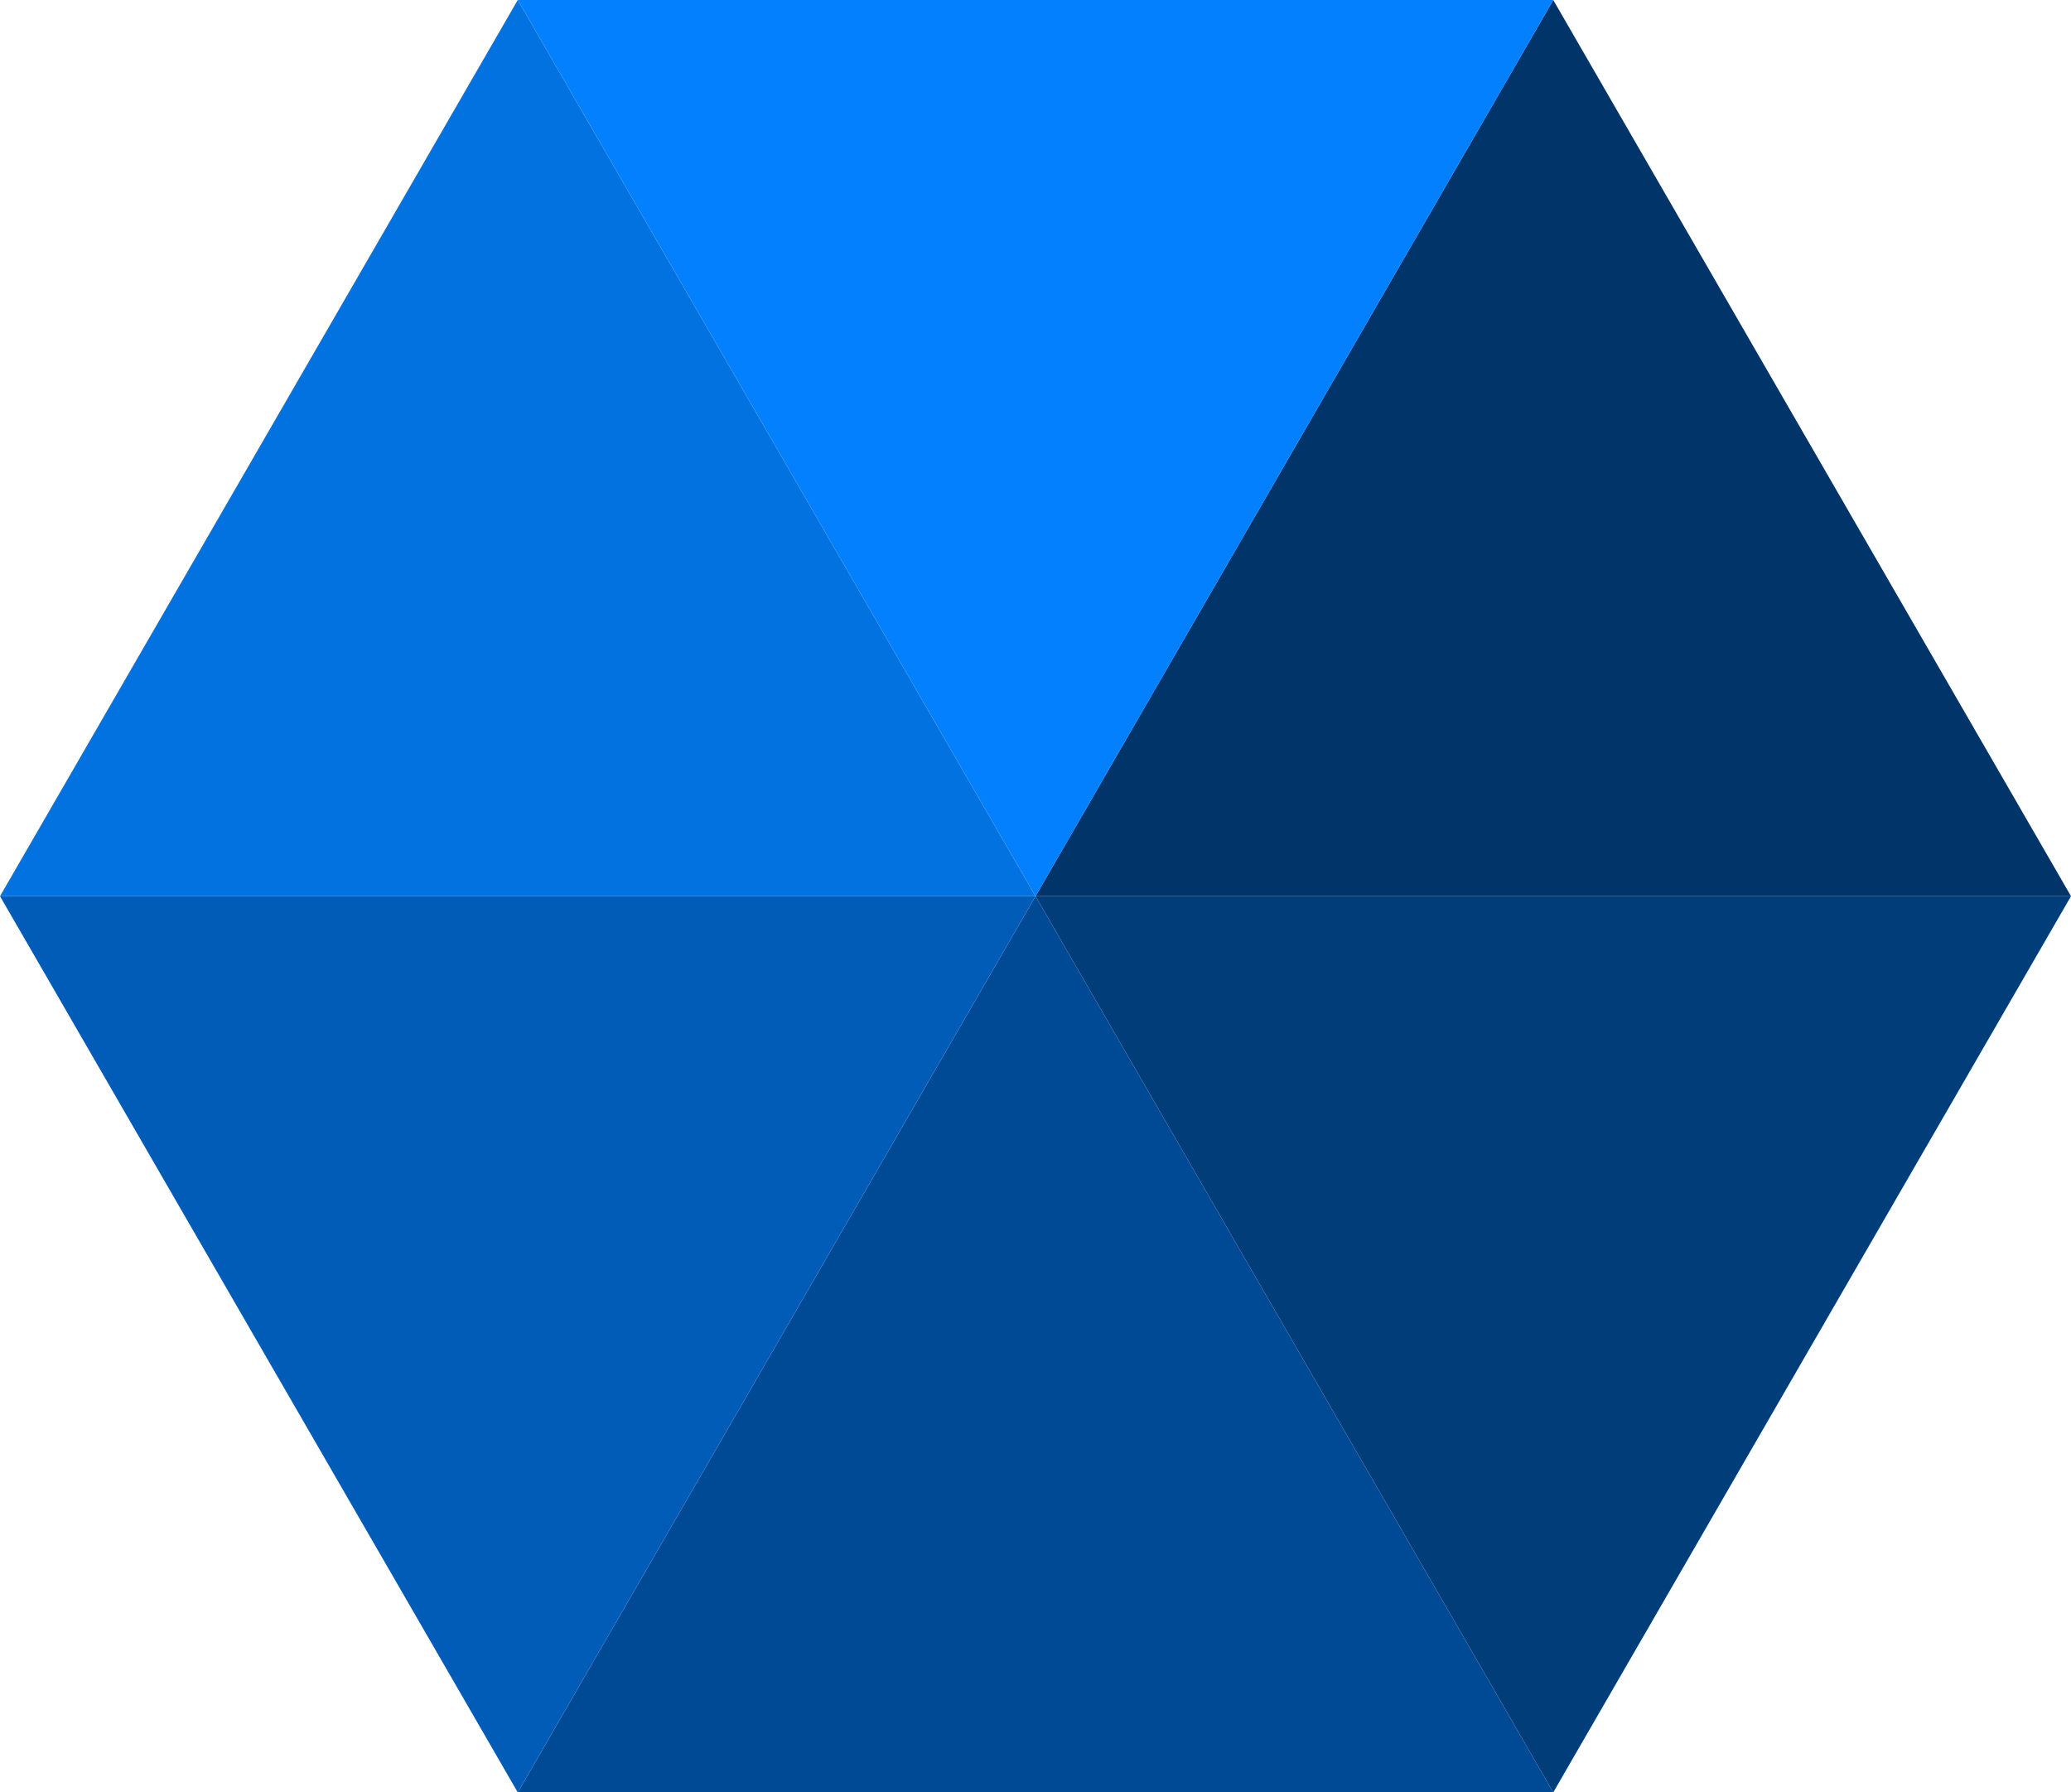 <?xml version="1.0" encoding="UTF-8" standalone="no"?>
<svg xmlns:xlink="http://www.w3.org/1999/xlink" height="22.5px" width="26.0px" xmlns="http://www.w3.org/2000/svg">
  <g transform="matrix(1.0, 0.0, 0.0, 1.0, 13.0, 11.25)">
    <path d="M13.0 0.0 L0.0 0.0 6.5 -11.25 13.0 0.0" fill="#013569" fill-rule="evenodd" stroke="none"/>
    <path d="M6.5 11.25 L0.0 0.0 13.0 0.0 6.5 11.25" fill="#013d78" fill-rule="evenodd" stroke="none"/>
    <path d="M0.0 0.0 L6.5 11.25 -6.5 11.25 0.0 0.0" fill="#004a95" fill-rule="evenodd" stroke="none"/>
    <path d="M-13.0 0.0 L0.0 0.0 -6.5 11.25 -13.0 0.0" fill="#015cb8" fill-rule="evenodd" stroke="none"/>
    <path d="M-6.5 -11.25 L0.0 0.0 -13.0 0.0 -6.5 -11.25" fill="#0272e1" fill-rule="evenodd" stroke="none"/>
    <path d="M0.0 0.0 L-6.5 -11.25 6.5 -11.25 0.0 0.0" fill="#0280fd" fill-rule="evenodd" stroke="none"/>
  </g>
</svg>
